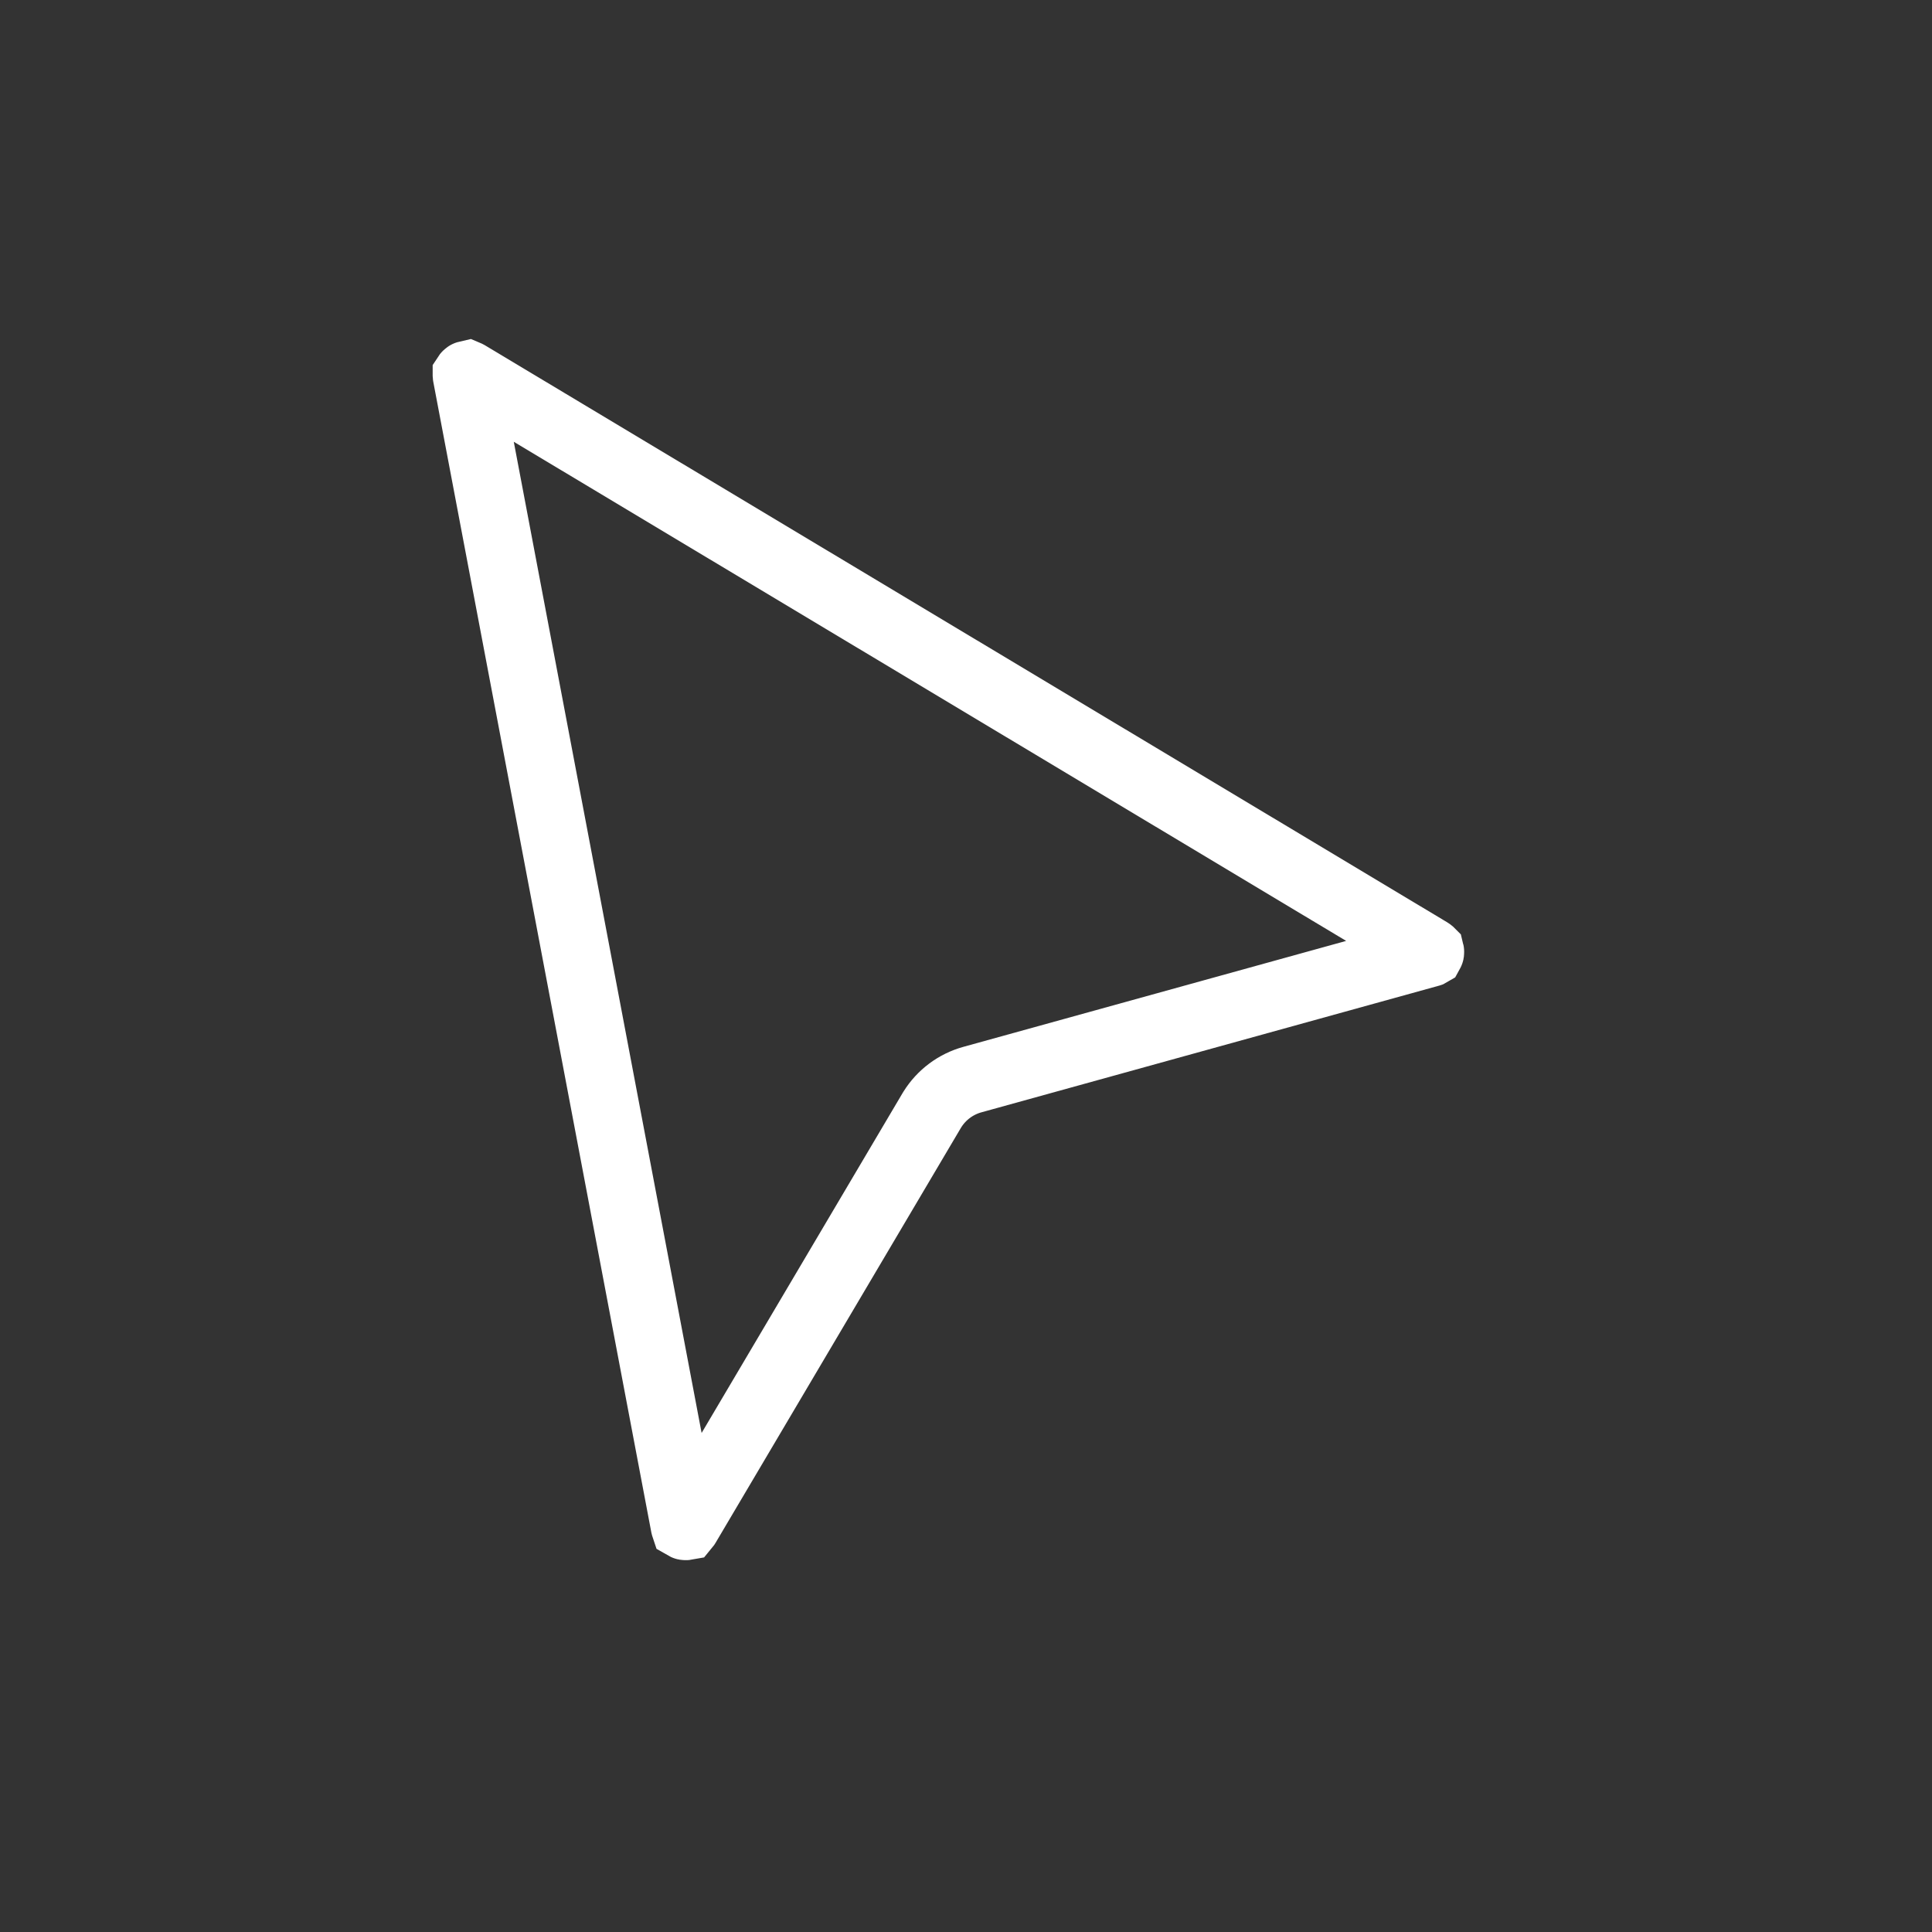 <?xml version="1.0" encoding="utf-8"?>
<svg xmlns="http://www.w3.org/2000/svg" width="512" height="512" viewBox="0 0 512 512" fill="none">
<rect x="0" y="0" width="512" height="512" fill="#333333" stroke="none"/>
<path d="M123.924 99.252L124.02 99.302L378.909 252.147C378.958 252.177 378.988 252.199 379.003 252.212C379.007 252.216 379.011 252.219 379.014 252.222C379.019 252.242 379.031 252.295 379.02 252.377C379.008 252.458 378.983 252.506 378.973 252.524C378.969 252.526 378.965 252.529 378.96 252.531L378.853 252.568L257.688 286.103C253.283 287.322 249.502 290.149 247.087 294.017L246.857 294.394L181.847 404.35C181.812 404.408 181.785 404.442 181.769 404.461C181.742 404.466 181.688 404.473 181.608 404.459C181.529 404.445 181.479 404.421 181.456 404.407C181.455 404.405 181.455 404.403 181.454 404.401L181.422 404.274L123.674 99.542C123.664 99.49 123.661 99.455 123.66 99.436C123.66 99.428 123.66 99.421 123.66 99.417C123.67 99.401 123.701 99.357 123.769 99.31C123.834 99.264 123.886 99.249 123.905 99.245C123.91 99.247 123.916 99.249 123.924 99.252Z" stroke="white" stroke-width="18" stroke-linecap="square"/>
</svg>